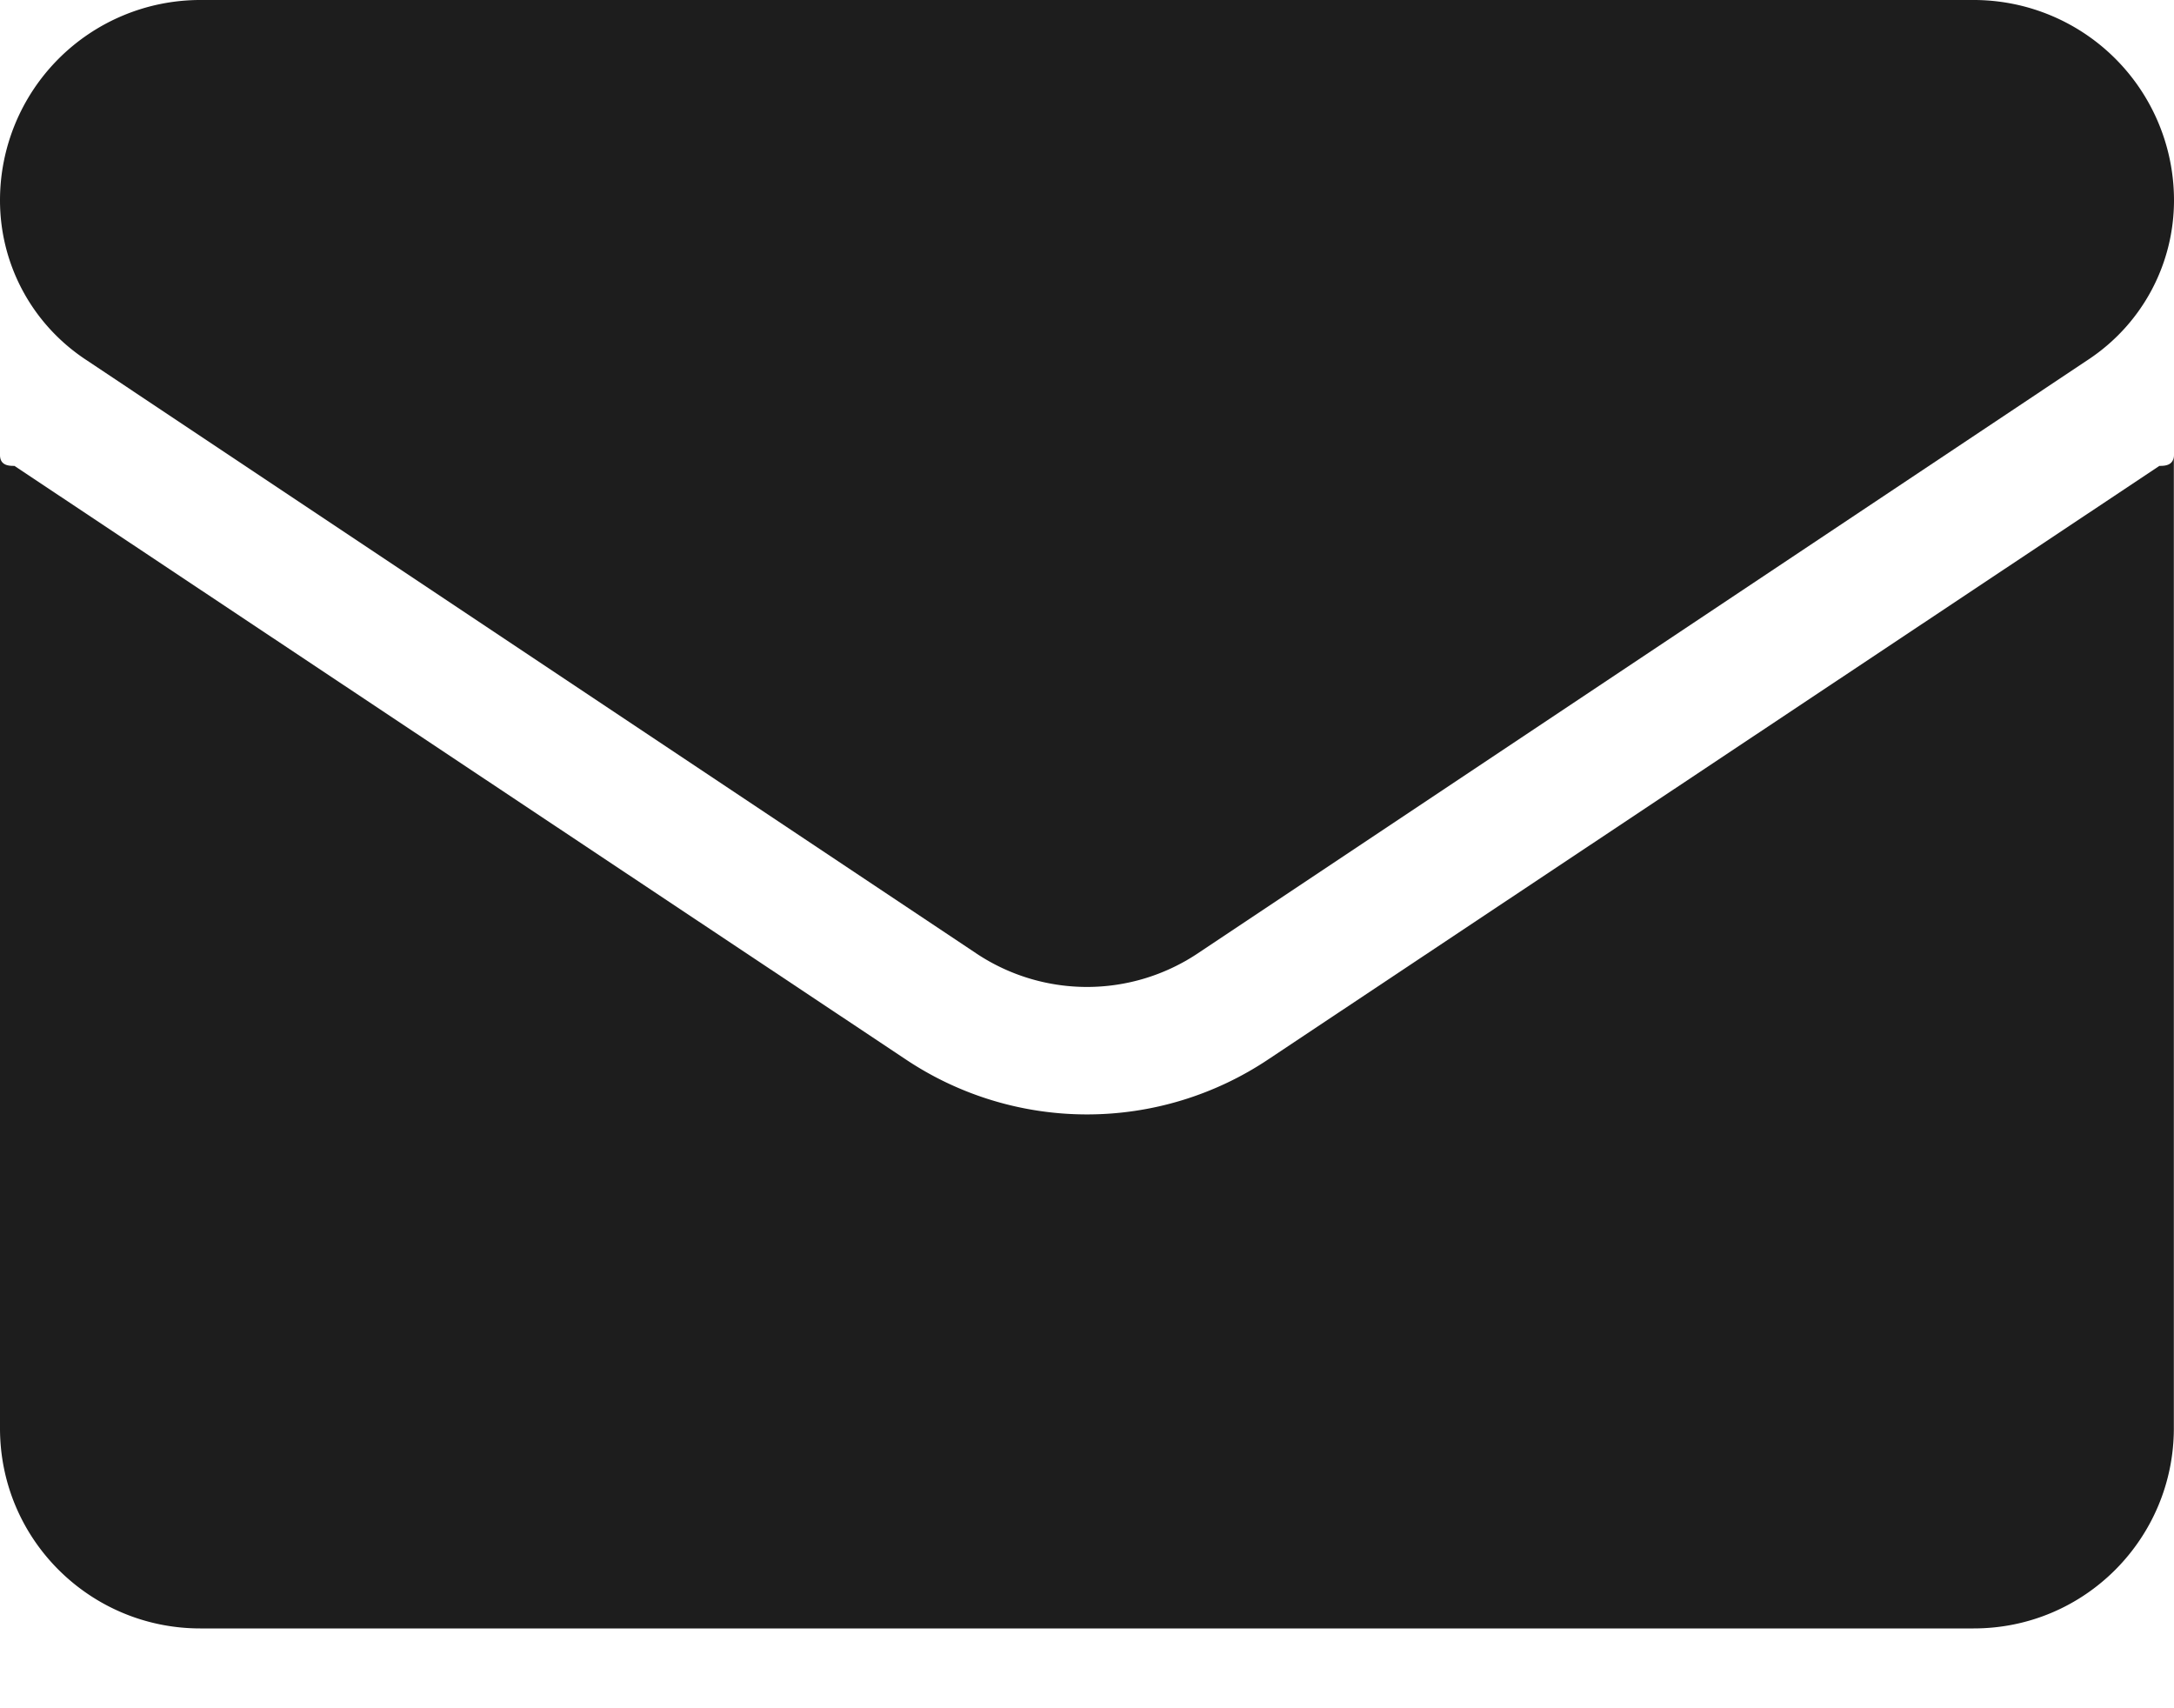 <svg xmlns="http://www.w3.org/2000/svg" width="14" height="11" viewBox="0 0 14 11"><g><g><g><path fill="#1d1d1d" d="M8.17 6.82a2.1 2.1 0 0 1-2.34 0L.093 3C.061 3 0 3 0 2.93v6.267c0 .719.583 1.289 1.289 1.289H12.71c.719 0 1.289-.583 1.289-1.289V2.93c0 .07-.062.07-.093.07z"/></g><g><path fill="#1d1d1d" d="M.548 2.313l5.737 3.825a1.285 1.285 0 0 0 1.43 0l5.737-3.825c.343-.229.548-.611.548-1.024A1.29 1.29 0 0 0 12.712 0H1.288A1.29 1.29 0 0 0 0 1.29c0 .412.205.794.548 1.023z"/></g></g></g></svg>